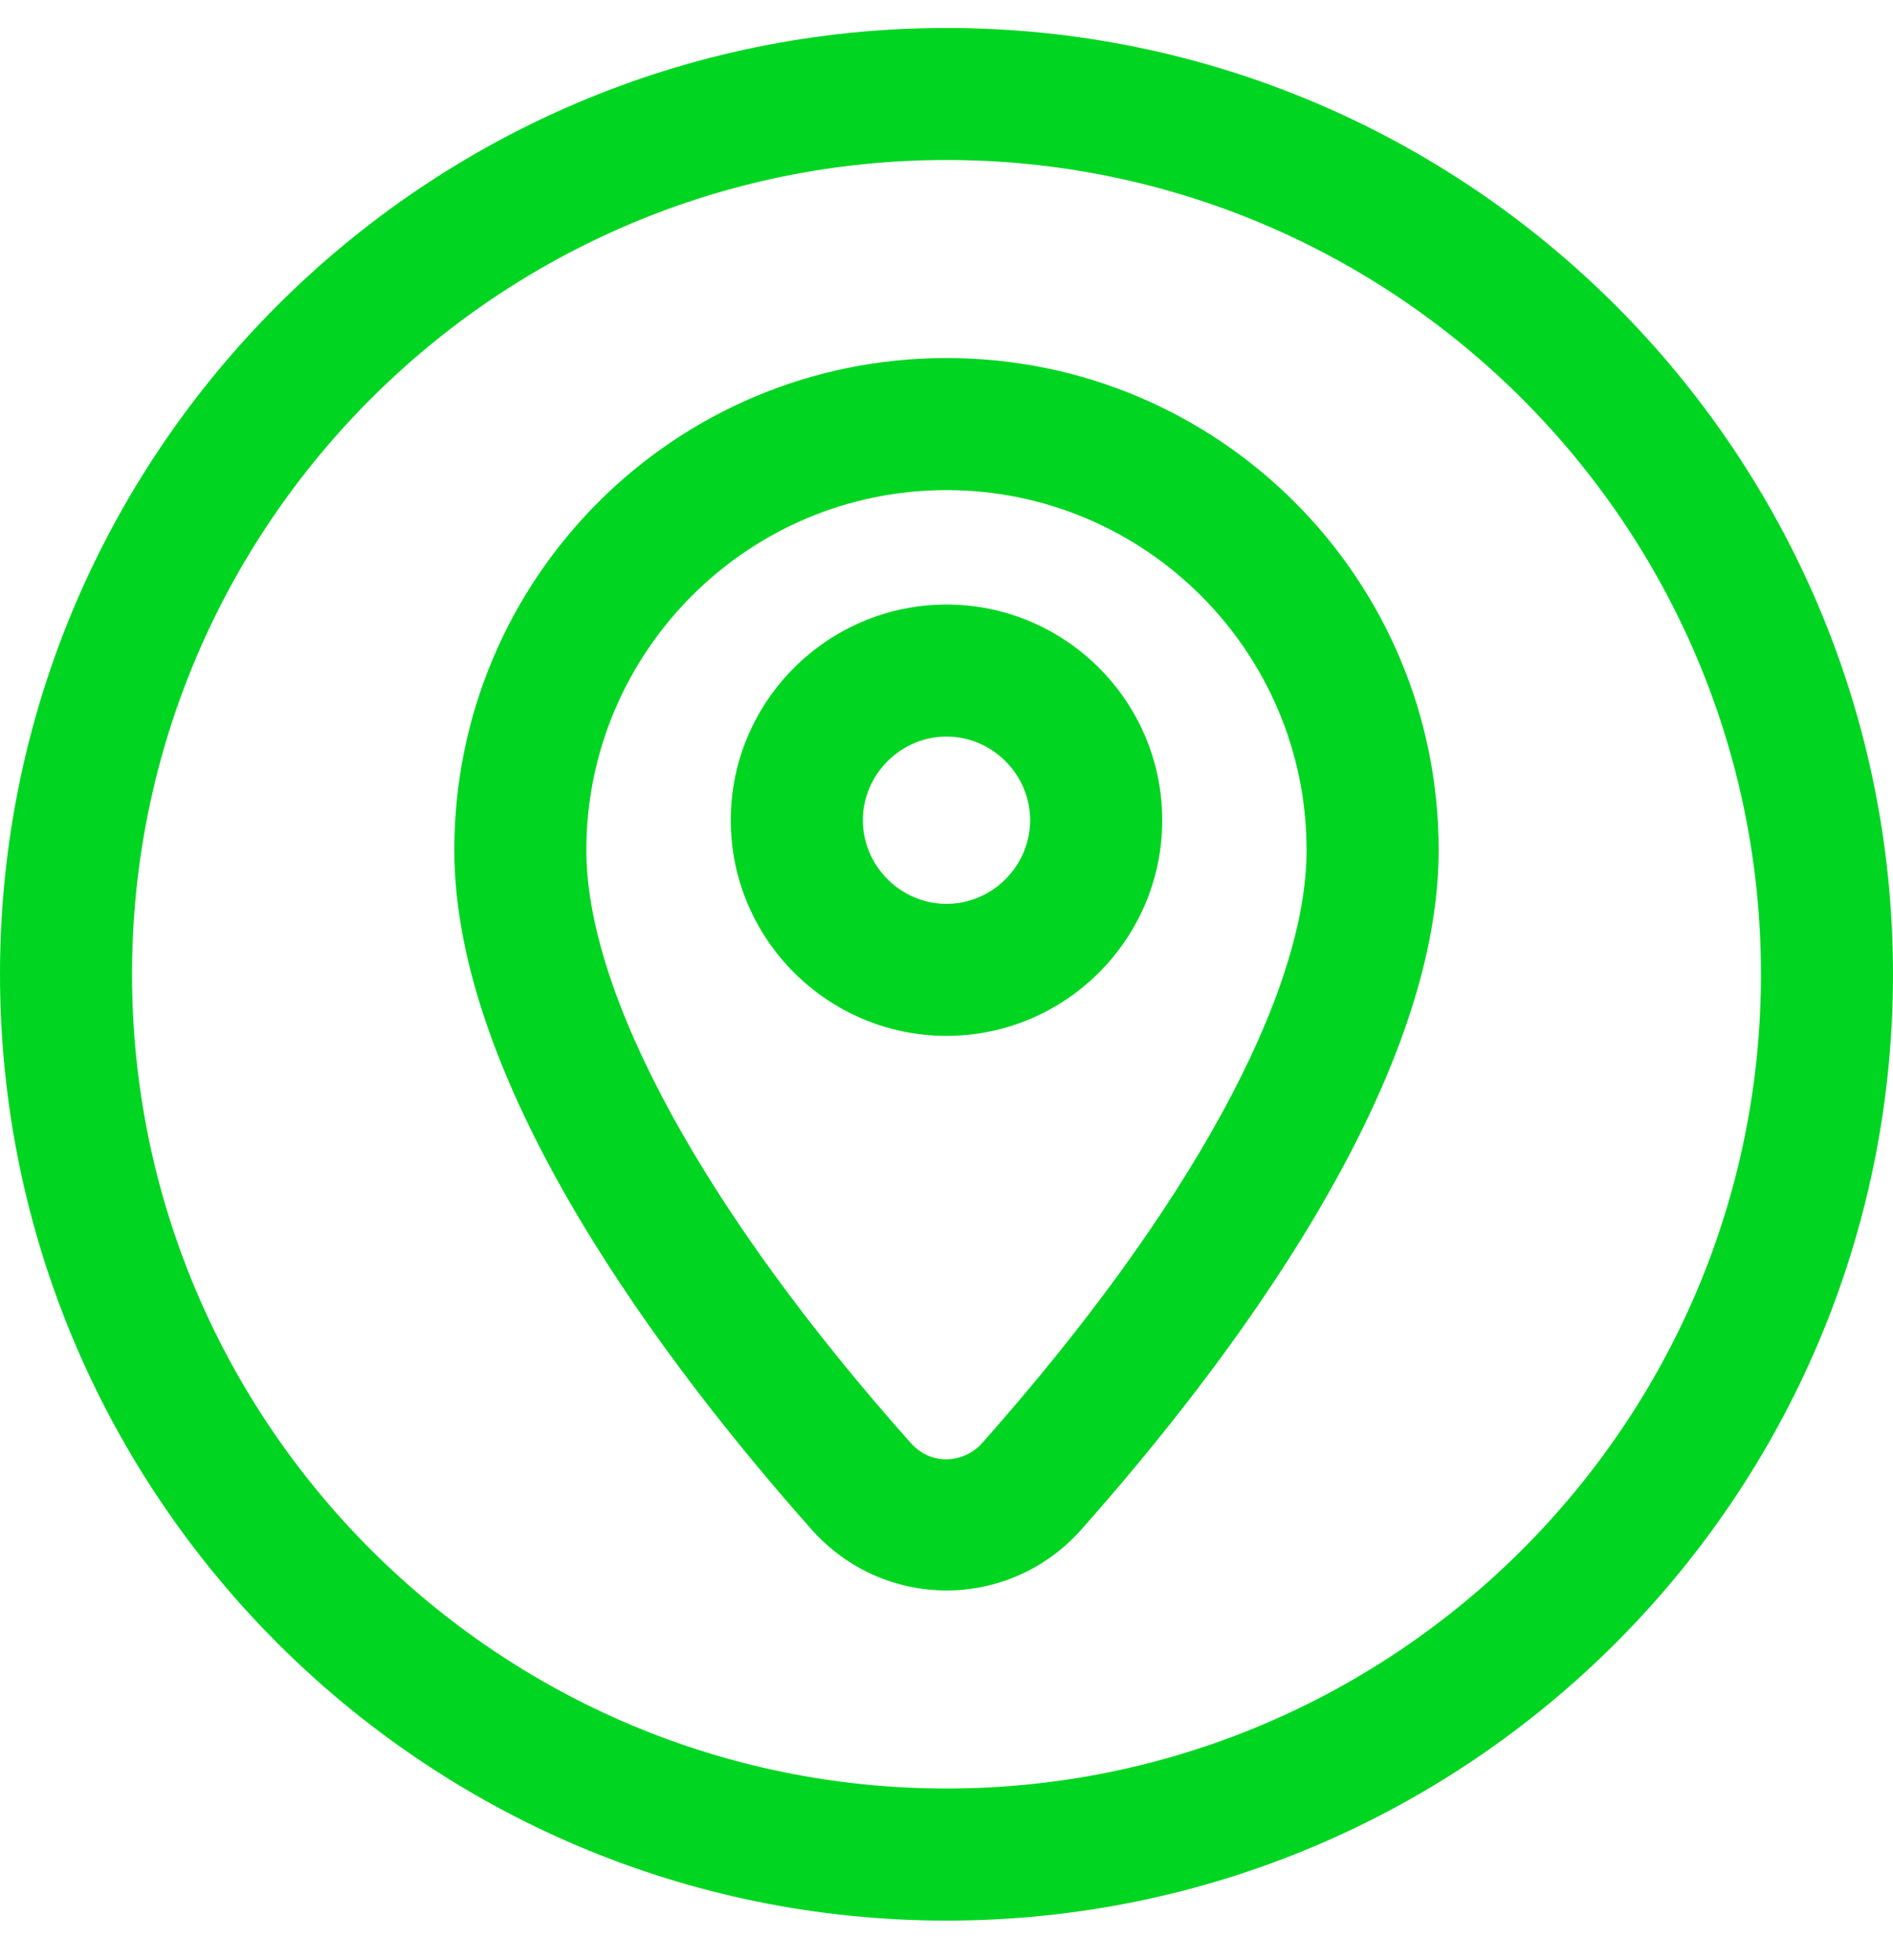 <svg width="28" height="29" viewBox="0 0 28 29" fill="none" xmlns="http://www.w3.org/2000/svg">
<g clip-path="url(#clip0_32_461)">
<path d="M14 10.897C14.677 10.897 15.237 11.457 15.237 12.134C15.237 12.812 14.677 13.372 14 13.372C13.323 13.372 12.763 12.812 12.763 12.134C12.763 11.457 13.323 10.897 14 10.897ZM14 8.944C12.242 8.944 10.809 10.376 10.809 12.134C10.809 13.893 12.242 15.325 14 15.325C15.758 15.325 17.191 13.893 17.191 12.134C17.191 10.376 15.758 8.944 14 8.944Z" fill="#00D622"/>
<path d="M14 7.251C16.93 7.251 19.326 9.634 19.326 12.577C19.326 14.713 17.581 17.904 14.534 21.342C14.352 21.55 14.117 21.59 14 21.59C13.883 21.59 13.661 21.563 13.466 21.342C10.419 17.917 8.673 14.713 8.673 12.577C8.673 9.647 11.057 7.251 14 7.251ZM14 5.297C9.976 5.297 6.72 8.553 6.72 12.577C6.72 16.081 9.859 20.209 12.007 22.631C12.541 23.23 13.271 23.53 14 23.53C14.729 23.53 15.459 23.23 15.992 22.631C18.141 20.209 21.28 16.081 21.28 12.577C21.28 8.553 18.024 5.297 14 5.297Z" fill="#00D622"/>
<path d="M14 28.414C6.277 28.414 0 22.136 0 14.414C0 6.691 6.277 0.414 14 0.414C21.723 0.414 28 6.691 28 14.414C28 22.136 21.723 28.414 14 28.414ZM14 2.367C7.358 2.367 1.953 7.772 1.953 14.414C1.953 21.055 7.358 26.46 14 26.46C20.642 26.46 26.047 21.055 26.047 14.414C26.047 7.772 20.642 2.367 14 2.367Z" fill="#00D622"/>
</g>
<defs>
<clipPath id="clip0_32_461">
<rect width="28" height="28" fill="white" transform="translate(0 0.414)"/>
</clipPath>
</defs>
</svg>
